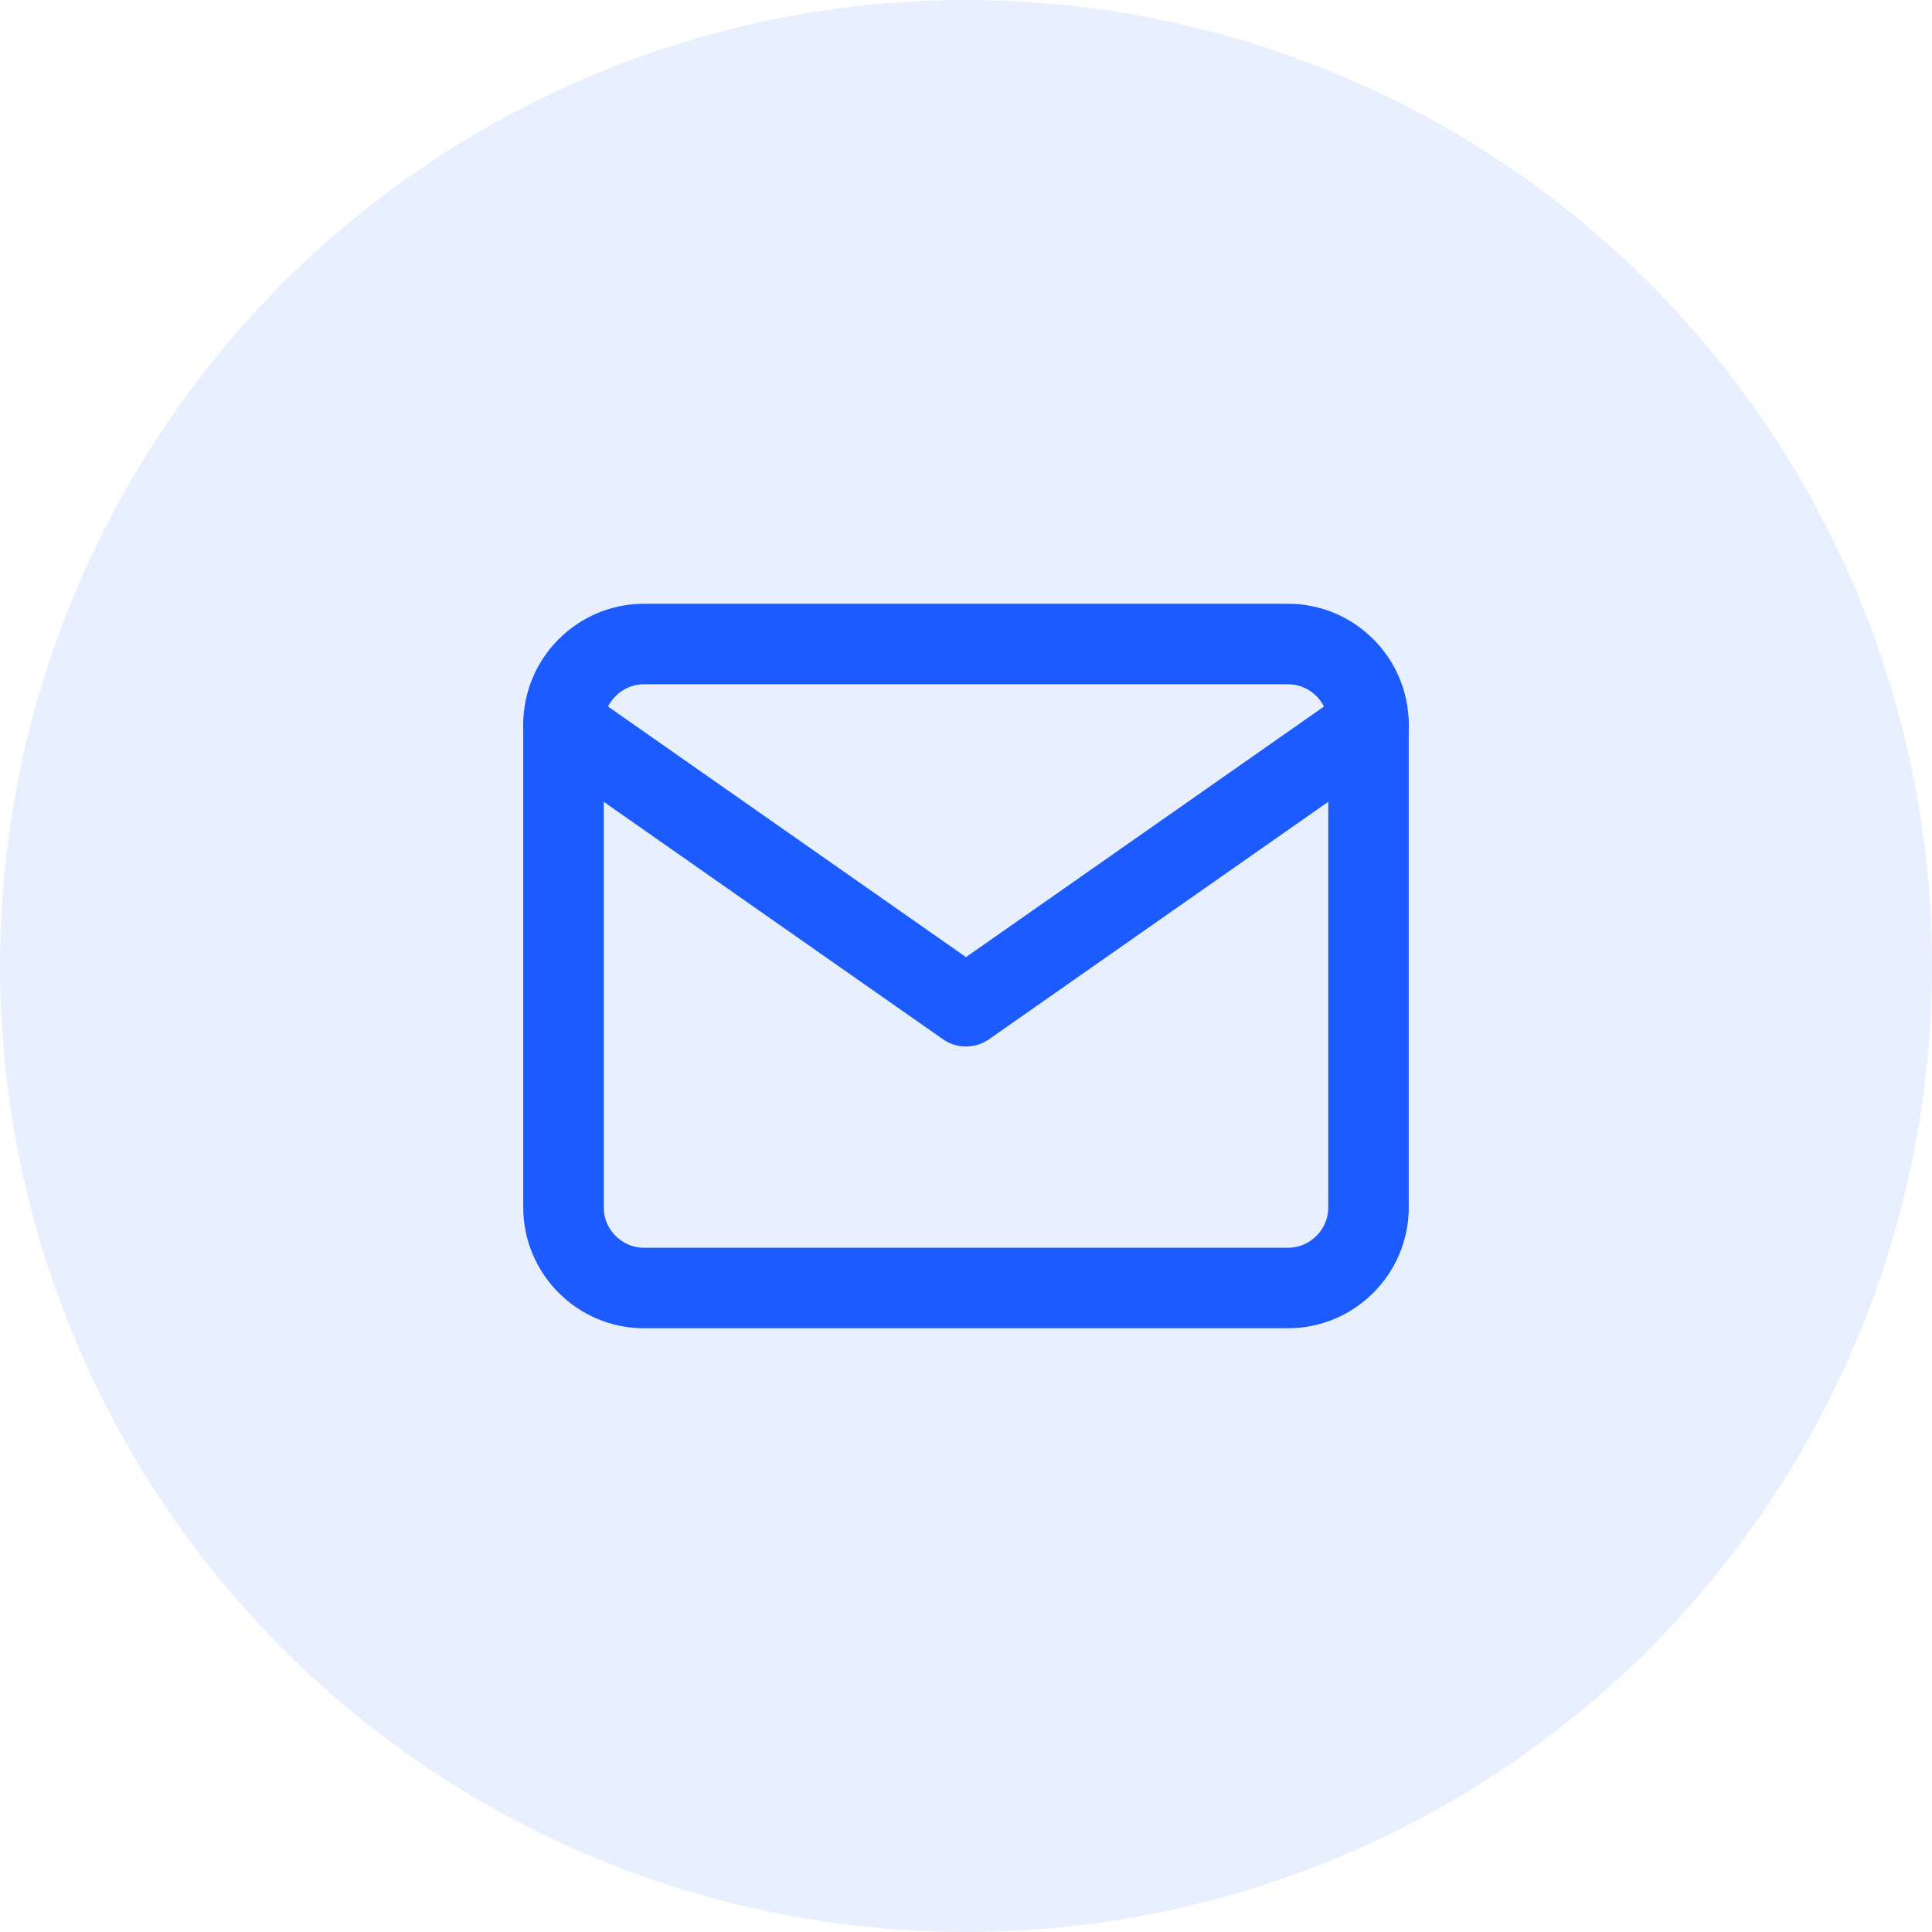 <svg width="48" height="48" viewBox="0 0 48 48" fill="none" xmlns="http://www.w3.org/2000/svg">
<circle cx="24" cy="24" r="24" fill="#1B5BFF" fill-opacity="0.1"/>
<path d="M16 16H32C33.1 16 34 16.9 34 18V30C34 31.1 33.1 32 32 32H16C14.9 32 14 31.1 14 30V18C14 16.9 14.9 16 16 16Z" stroke="#1B5BFF" stroke-width="2" stroke-linecap="round" stroke-linejoin="round"/>
<path d="M34 18L24 25L14 18" stroke="#1B5BFF" stroke-width="2" stroke-linecap="round" stroke-linejoin="round"/>
</svg>
